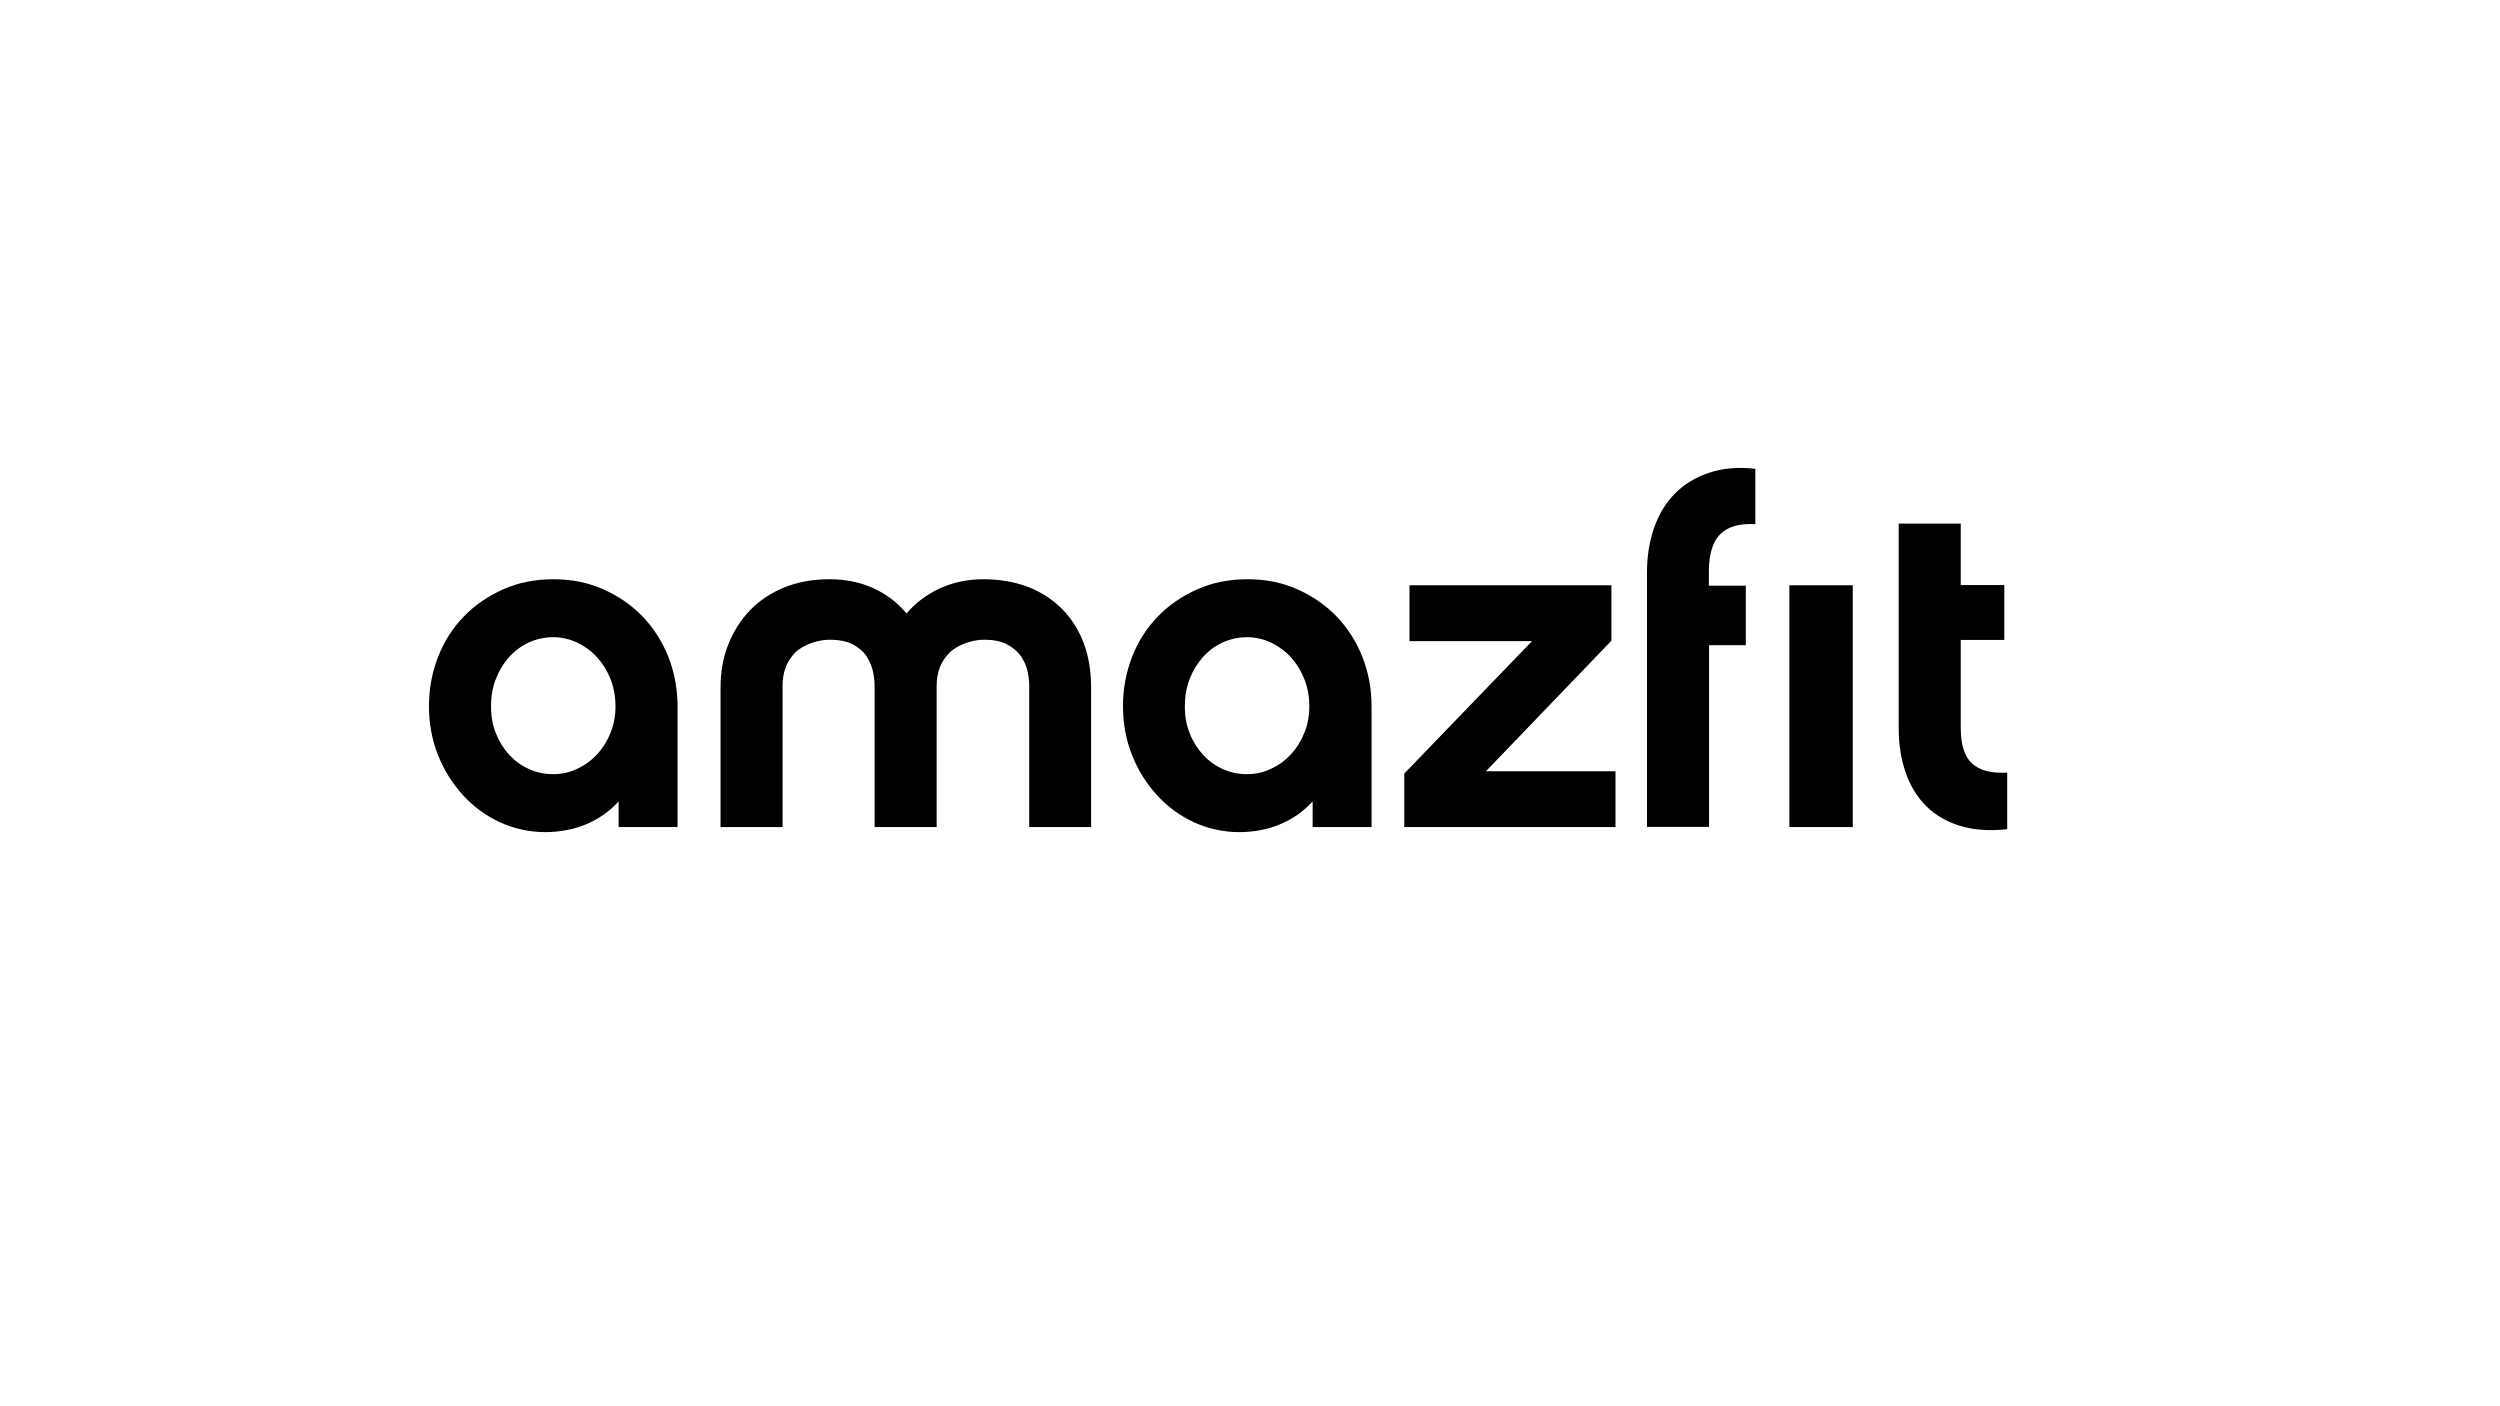 <?xml version="1.0" encoding="UTF-8"?>
<svg xmlns="http://www.w3.org/2000/svg" xmlns:xlink="http://www.w3.org/1999/xlink" width="432" zoomAndPan="magnify" viewBox="0 0 324 182.25" height="243" preserveAspectRatio="xMidYMid meet" version="1.0">
  <defs>
    <clipPath id="d2c6febeb3">
      <path d="M 77.465 80.145 L 84.188 80.145 L 84.188 86.867 L 77.465 86.867 Z M 77.465 80.145 " clip-rule="nonzero"></path>
    </clipPath>
  </defs>
  <path fill="#000000" d="M 87.785 107.188 L 80.172 107.188 L 80.172 103.859 C 78.988 105.172 77.574 106.152 75.938 106.836 C 74.297 107.516 72.508 107.844 70.617 107.844 C 68.727 107.844 66.609 107.414 64.77 106.559 C 62.953 105.699 61.34 104.539 60.004 103.055 C 58.645 101.566 57.559 99.852 56.777 97.887 C 55.996 95.918 55.594 93.801 55.594 91.531 C 55.594 89.266 55.996 87.121 56.777 85.129 C 57.559 83.113 58.668 81.375 60.105 79.91 C 61.52 78.426 63.23 77.266 65.199 76.383 C 67.164 75.5 69.359 75.07 71.727 75.07 C 74.098 75.07 76.238 75.5 78.207 76.383 C 80.172 77.266 81.863 78.426 83.297 79.91 C 84.711 81.398 85.82 83.137 86.625 85.129 C 87.406 87.148 87.812 89.266 87.812 91.531 L 87.812 107.137 Z M 79.77 91.582 C 79.77 90.324 79.566 89.164 79.141 88.055 C 78.711 86.969 78.129 86.012 77.398 85.207 C 76.668 84.398 75.812 83.77 74.828 83.289 C 73.844 82.836 72.812 82.582 71.703 82.582 C 70.594 82.582 69.559 82.812 68.578 83.238 C 67.594 83.691 66.734 84.324 66.004 85.129 C 65.273 85.938 64.695 86.895 64.266 87.98 C 63.836 89.062 63.637 90.273 63.637 91.559 C 63.637 92.844 63.836 93.977 64.266 95.035 C 64.695 96.121 65.273 97.027 66.004 97.836 C 66.734 98.617 67.594 99.246 68.578 99.676 C 69.559 100.129 70.594 100.332 71.703 100.332 C 72.812 100.332 73.844 100.105 74.828 99.625 C 75.812 99.172 76.668 98.543 77.398 97.734 C 78.129 96.953 78.711 96.02 79.141 94.938 C 79.566 93.879 79.77 92.719 79.77 91.508 Z M 79.77 91.582 " fill-opacity="1" fill-rule="nonzero"></path>
  <path fill="#000000" d="M 141.43 107.188 L 133.387 107.188 L 133.387 88.859 C 133.387 88.406 133.336 87.852 133.211 87.195 C 133.086 86.516 132.832 85.859 132.43 85.23 C 132.027 84.574 131.445 84.047 130.664 83.594 C 129.883 83.137 128.852 82.91 127.488 82.91 C 126.129 82.91 124.238 83.465 123.102 84.551 C 121.969 85.633 121.391 87.098 121.391 88.859 L 121.391 107.188 L 113.348 107.188 L 113.348 88.859 C 113.348 88.406 113.297 87.852 113.172 87.195 C 113.043 86.516 112.793 85.859 112.414 85.23 C 112.035 84.574 111.457 84.047 110.676 83.594 C 109.895 83.137 108.859 82.91 107.5 82.91 C 106.137 82.91 104.195 83.465 103.086 84.551 C 101.977 85.633 101.422 87.098 101.422 88.859 L 101.422 107.188 L 93.383 107.188 L 93.383 89.062 C 93.383 87.07 93.711 85.23 94.391 83.516 C 95.07 81.801 96.004 80.34 97.215 79.078 C 98.422 77.82 99.91 76.836 101.648 76.129 C 103.391 75.426 105.332 75.07 107.5 75.07 C 109.668 75.07 111.559 75.477 113.246 76.258 C 114.934 77.039 116.348 78.121 117.48 79.508 C 118.668 78.121 120.102 77.039 121.793 76.258 C 123.508 75.477 125.371 75.07 127.465 75.07 C 129.555 75.07 131.625 75.426 133.336 76.105 C 135.051 76.785 136.516 77.77 137.723 79.004 C 138.91 80.238 139.84 81.703 140.473 83.414 C 141.102 85.129 141.406 86.996 141.406 89.086 L 141.406 107.211 Z M 141.43 107.188 " fill-opacity="1" fill-rule="nonzero"></path>
  <path fill="#000000" d="M 177.73 107.188 L 170.117 107.188 L 170.117 103.859 C 168.934 105.172 167.52 106.152 165.883 106.836 C 164.242 107.516 162.453 107.844 160.562 107.844 C 158.672 107.844 156.555 107.414 154.715 106.559 C 152.898 105.699 151.285 104.539 149.949 103.055 C 148.59 101.566 147.504 99.852 146.723 97.887 C 145.941 95.918 145.539 93.801 145.539 91.531 C 145.539 89.266 145.941 87.121 146.723 85.129 C 147.504 83.113 148.613 81.375 150.051 79.91 C 151.461 78.426 153.176 77.266 155.145 76.383 C 157.109 75.5 159.301 75.07 161.672 75.07 C 164.043 75.07 166.184 75.5 168.152 76.383 C 170.117 77.266 171.805 78.426 173.242 79.91 C 174.656 81.398 175.766 83.137 176.57 85.129 C 177.352 87.148 177.754 89.266 177.754 91.531 L 177.754 107.137 Z M 169.688 91.582 C 169.688 90.324 169.488 89.164 169.059 88.055 C 168.629 86.969 168.051 86.012 167.32 85.207 C 166.59 84.398 165.73 83.77 164.746 83.289 C 163.766 82.836 162.73 82.582 161.621 82.582 C 160.512 82.582 159.48 82.812 158.496 83.238 C 157.512 83.691 156.656 84.324 155.926 85.129 C 155.195 85.938 154.613 86.895 154.184 87.98 C 153.758 89.062 153.555 90.273 153.555 91.559 C 153.555 92.844 153.758 93.977 154.184 95.035 C 154.613 96.121 155.195 97.027 155.926 97.836 C 156.656 98.617 157.512 99.246 158.496 99.676 C 159.48 100.129 160.512 100.332 161.621 100.332 C 162.73 100.332 163.766 100.105 164.746 99.625 C 165.73 99.172 166.59 98.543 167.32 97.734 C 168.051 96.953 168.629 96.02 169.059 94.938 C 169.488 93.879 169.688 92.719 169.688 91.508 Z M 169.688 91.582 " fill-opacity="1" fill-rule="nonzero"></path>
  <path fill="#000000" d="M 209.367 107.188 L 181.992 107.188 L 181.992 100.254 L 198.551 83.09 L 182.672 83.09 L 182.672 75.852 L 208.836 75.852 L 208.836 83.039 L 192.578 99.953 L 209.367 99.953 Z M 209.367 107.188 " fill-opacity="1" fill-rule="nonzero"></path>
  <path fill="#000000" d="M 226.23 75.902 L 221.469 75.902 C 221.469 75.902 221.469 73.836 221.469 73.836 C 221.52 71.645 222.023 70.082 223.031 69.148 C 224.012 68.215 225.527 67.812 227.492 67.938 L 227.492 60.754 C 225.223 60.5 223.207 60.676 221.469 61.281 C 219.727 61.863 218.242 62.77 217.055 63.98 C 215.871 65.191 214.965 66.676 214.359 68.441 C 213.754 70.207 213.449 72.121 213.449 74.188 L 213.449 107.164 L 221.492 107.164 L 221.492 83.617 L 226.258 83.617 L 226.258 75.879 Z M 226.23 75.902 " fill-opacity="1" fill-rule="nonzero"></path>
  <path fill="#000000" d="M 260.113 107.465 C 257.793 107.719 255.777 107.566 254.039 107.035 C 252.297 106.508 250.836 105.648 249.652 104.492 C 248.465 103.305 247.582 101.867 246.98 100.129 C 246.375 98.414 246.07 96.473 246.07 94.305 L 246.07 67.863 L 254.113 67.863 L 254.113 75.828 L 259.758 75.828 L 259.758 82.938 L 254.113 82.938 L 254.113 94.355 C 254.113 96.551 254.617 98.086 255.602 98.969 C 256.582 99.852 258.098 100.254 260.137 100.129 L 260.137 107.441 Z M 260.113 107.465 " fill-opacity="1" fill-rule="nonzero"></path>
  <path fill="#000000" d="M 231.902 75.852 L 240.121 75.852 L 240.121 107.188 L 231.902 107.188 Z M 231.902 75.852 " fill-opacity="1" fill-rule="nonzero"></path>
  <g clip-path="url(#d2c6febeb3)">
    <path fill="#000000" d="M 80.828 80.145 C 78.973 80.145 77.465 81.652 77.465 83.508 C 77.465 85.359 78.973 86.867 80.828 86.867 C 82.68 86.867 84.188 85.359 84.188 83.508 C 84.188 81.652 82.68 80.145 80.828 80.145 Z M 80.828 80.145 " fill-opacity="1" fill-rule="nonzero"></path>
  </g>
</svg>
